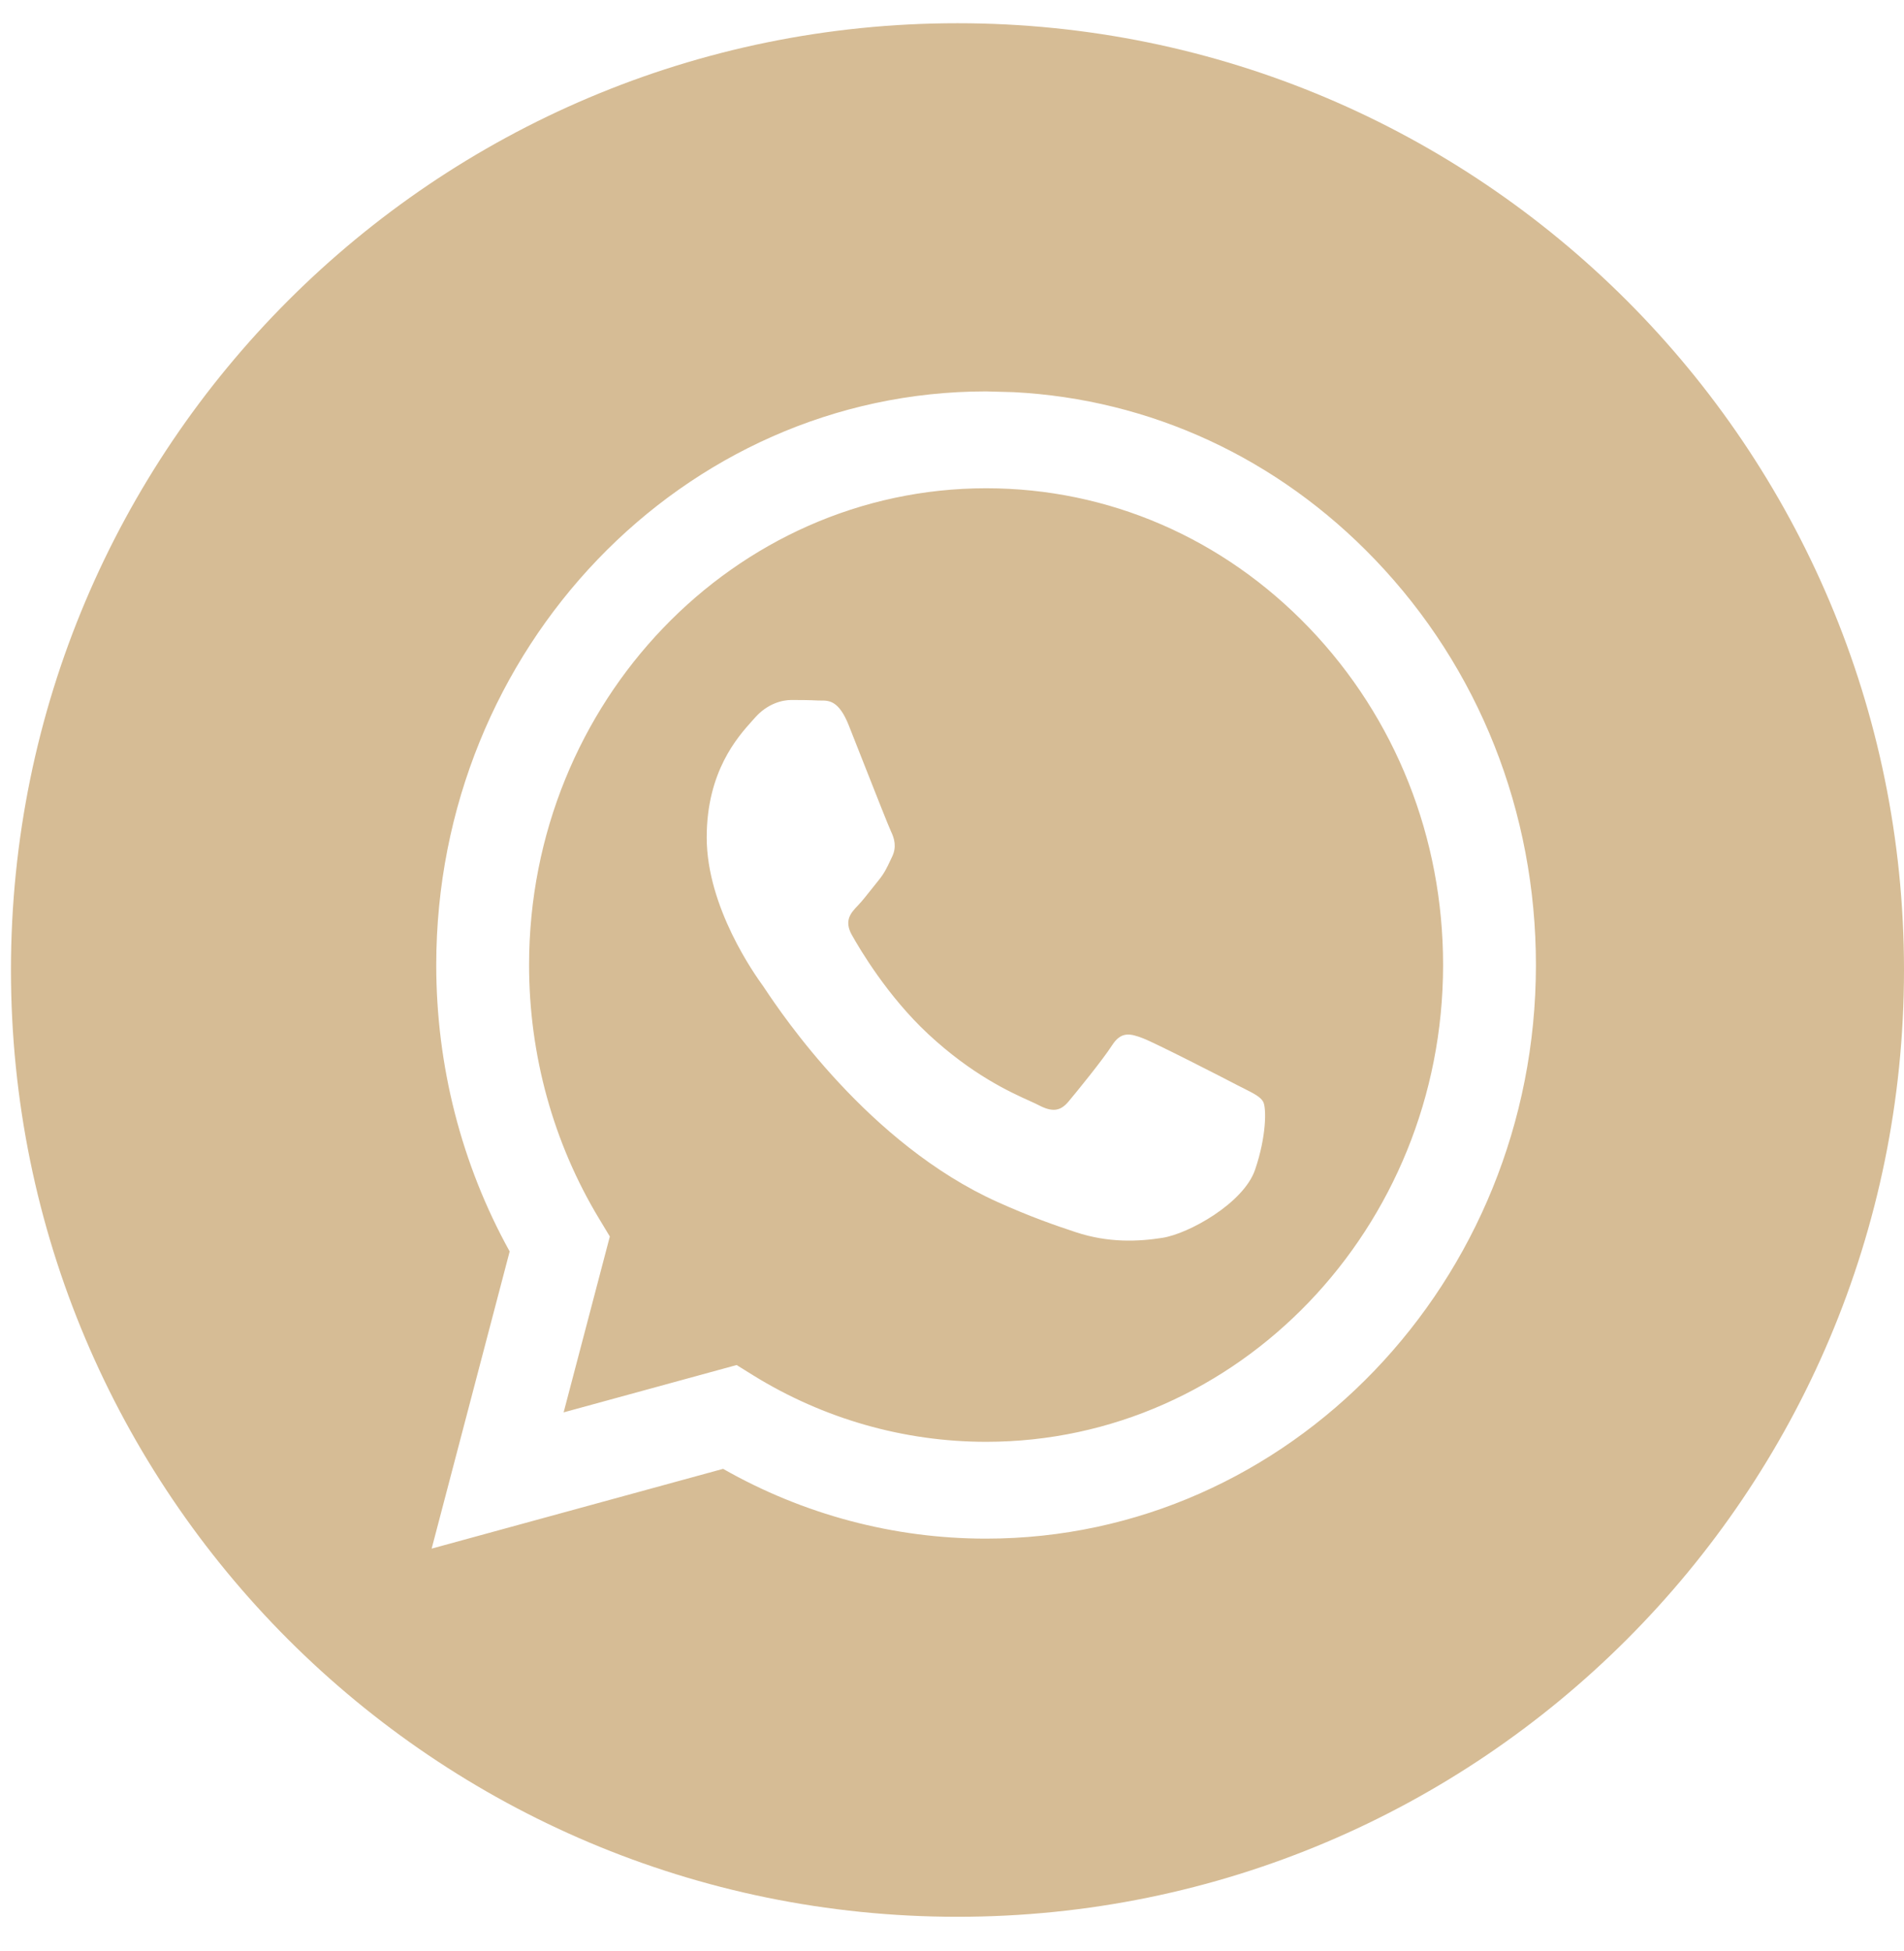 <?xml version="1.0" encoding="UTF-8"?> <svg xmlns="http://www.w3.org/2000/svg" width="41" height="42" viewBox="0 0 41 42" fill="none"><path fill-rule="evenodd" clip-rule="evenodd" d="M20.618 41.264C31.875 41.264 41 32.139 41 20.882C41 9.625 31.875 0.5 20.618 0.5C9.361 0.5 0.236 9.625 0.236 20.882C0.236 32.139 9.361 41.264 20.618 41.264ZM29.609 12.047C27.514 9.859 24.77 8.593 21.825 8.442L21.234 8.426C14.708 8.426 9.397 13.964 9.394 20.77C9.393 22.945 9.938 25.069 10.975 26.941L9.295 33.338L15.571 31.621C17.3 32.605 19.247 33.123 21.229 33.123H21.234C27.759 33.123 33.071 27.586 33.074 20.779C33.075 17.481 31.845 14.38 29.609 12.047ZM16.221 29.609L15.862 29.386L12.137 30.405L13.132 26.619L12.898 26.231C11.913 24.597 11.392 22.709 11.393 20.77C11.395 15.114 15.81 10.511 21.238 10.511C23.866 10.512 26.337 11.581 28.195 13.52C30.053 15.46 31.076 18.037 31.075 20.779C31.072 26.436 26.658 31.039 21.234 31.039H21.23C19.464 31.038 17.732 30.543 16.221 29.609ZM26.794 23.437C27 23.541 27.139 23.611 27.199 23.715C27.273 23.843 27.273 24.461 27.026 25.182C26.78 25.902 25.598 26.56 25.029 26.648C24.52 26.728 23.875 26.761 23.166 26.526C22.736 26.384 22.185 26.194 21.48 25.876C18.706 24.628 16.832 21.825 16.478 21.296C16.453 21.258 16.436 21.232 16.426 21.219L16.423 21.215C16.266 20.997 15.218 19.538 15.218 18.028C15.218 16.607 15.887 15.863 16.195 15.52C16.217 15.496 16.236 15.475 16.253 15.455C16.524 15.146 16.845 15.069 17.042 15.069C17.239 15.069 17.437 15.071 17.609 15.08C17.63 15.081 17.652 15.081 17.675 15.081C17.848 15.08 18.063 15.079 18.275 15.61C18.356 15.814 18.476 16.116 18.601 16.436C18.856 17.082 19.137 17.796 19.187 17.9C19.261 18.054 19.31 18.234 19.212 18.44C19.197 18.471 19.183 18.5 19.17 18.528C19.096 18.686 19.041 18.802 18.916 18.955C18.866 19.015 18.816 19.079 18.765 19.144C18.663 19.273 18.561 19.403 18.472 19.495C18.324 19.649 18.17 19.816 18.342 20.125C18.515 20.433 19.109 21.443 19.988 22.261C20.933 23.14 21.755 23.512 22.172 23.7C22.253 23.737 22.319 23.767 22.367 23.792C22.663 23.947 22.835 23.921 23.008 23.715C23.181 23.509 23.747 22.814 23.945 22.506C24.142 22.197 24.339 22.248 24.61 22.351C24.881 22.454 26.336 23.2 26.632 23.355C26.689 23.385 26.744 23.412 26.794 23.437Z" fill="#D6BC95"></path></svg> 
